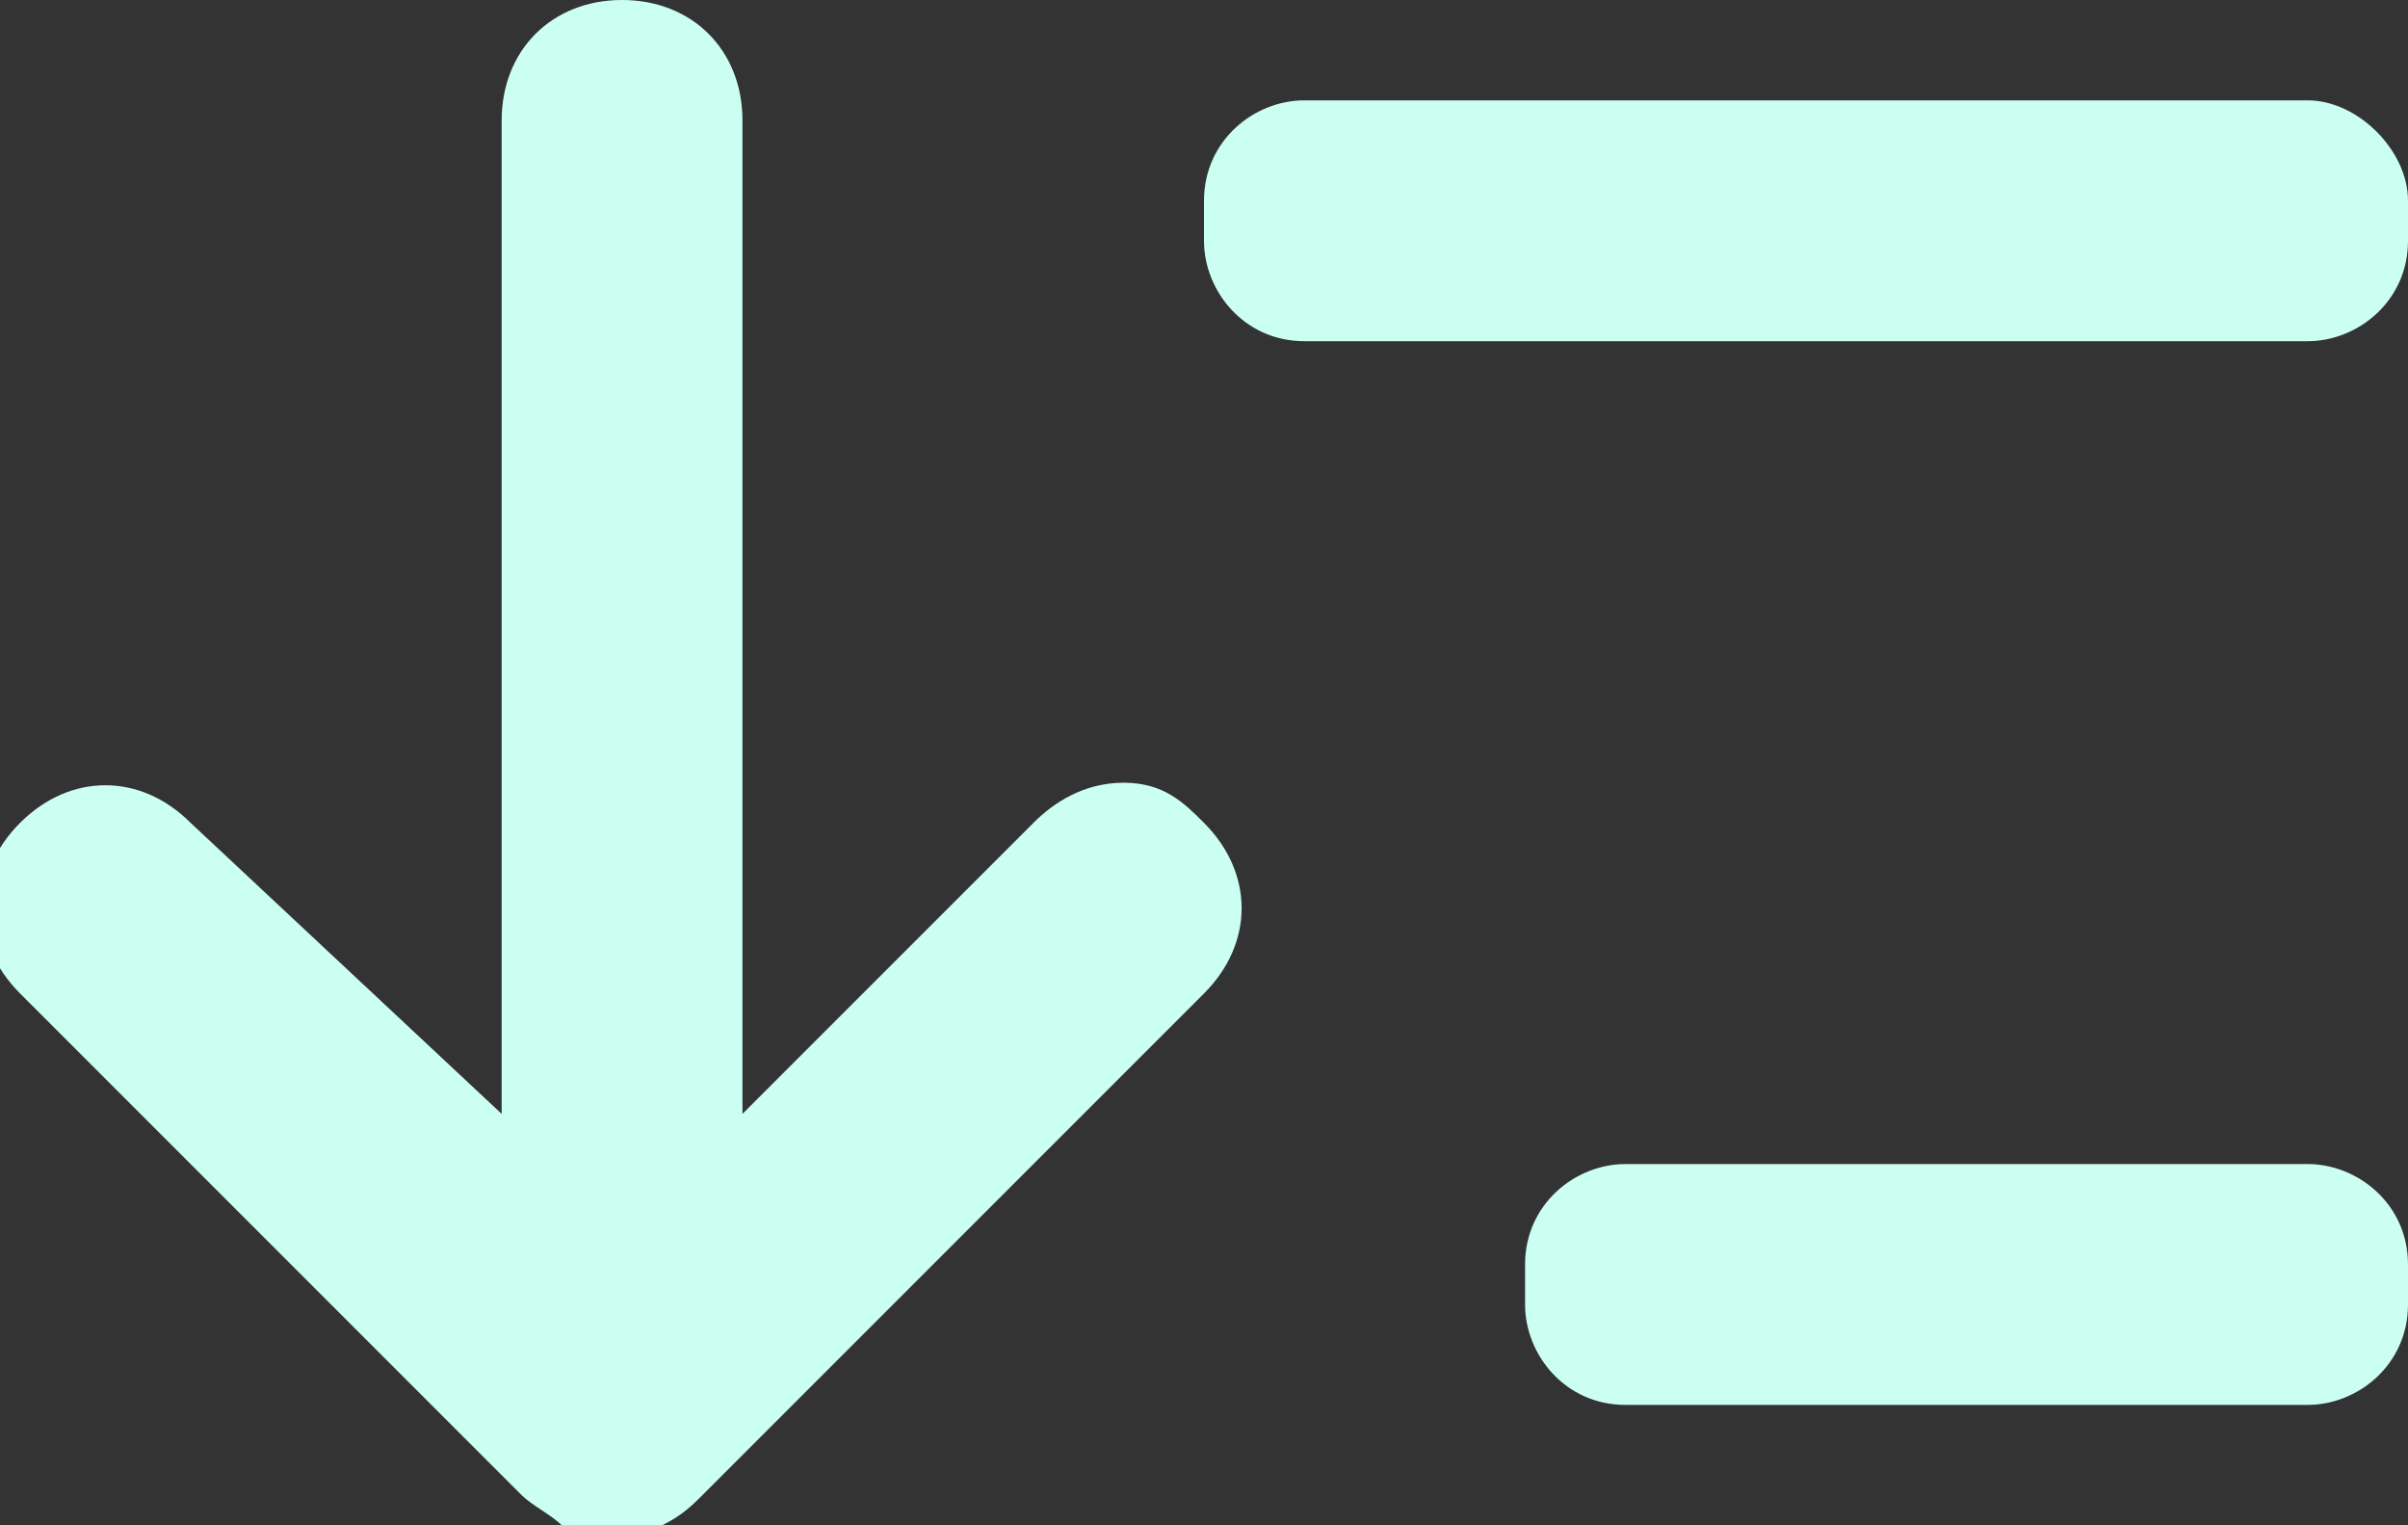 <?xml version="1.0" encoding="utf-8"?>
<!-- Generator: Adobe Illustrator 28.5.0, SVG Export Plug-In . SVG Version: 9.03 Build 54727)  -->
<svg version="1.1" baseProfile="tiny" id="Layer_1" xmlns="http://www.w3.org/2000/svg" xmlns:xlink="http://www.w3.org/1999/xlink"
	 x="0px" y="0px" viewBox="0 0 24 15.2" overflow="visible" xml:space="preserve">
<rect x="0" y="0" width="24" height="15.2" fill="#333333" stroke="none"/>
<path fill="#CBFFF2" d="M12,8.2c0.5,0.5,0.5,1.2,0,1.7l-5,5c-0.1,0.1-0.2,0.2-0.4,0.3c-0.1,0.1-0.3,0.1-0.5,0.1s-0.3,0-0.5-0.1
	c-0.1-0.1-0.3-0.2-0.4-0.3l-5-5c-0.5-0.5-0.5-1.2,0-1.7c0.5-0.5,1.2-0.5,1.7,0L5,11.1V1.2C5,0.5,5.5,0,6.2,0s1.2,0.5,1.2,1.2v9.9
	l2.9-2.9c0.2-0.2,0.5-0.4,0.9-0.4S11.8,8,12,8.2z M23,1H13c-0.5,0-1,0.4-1,1v0.4c0,0.5,0.4,1,1,1h10c0.5,0,1-0.4,1-1V2
	C24,1.5,23.5,1,23,1z M23,11.6h-6.8c-0.5,0-1,0.4-1,1V13c0,0.5,0.4,1,1,1H23c0.5,0,1-0.4,1-1v-0.4C24,12,23.5,11.6,23,11.6z"/>
</svg>
